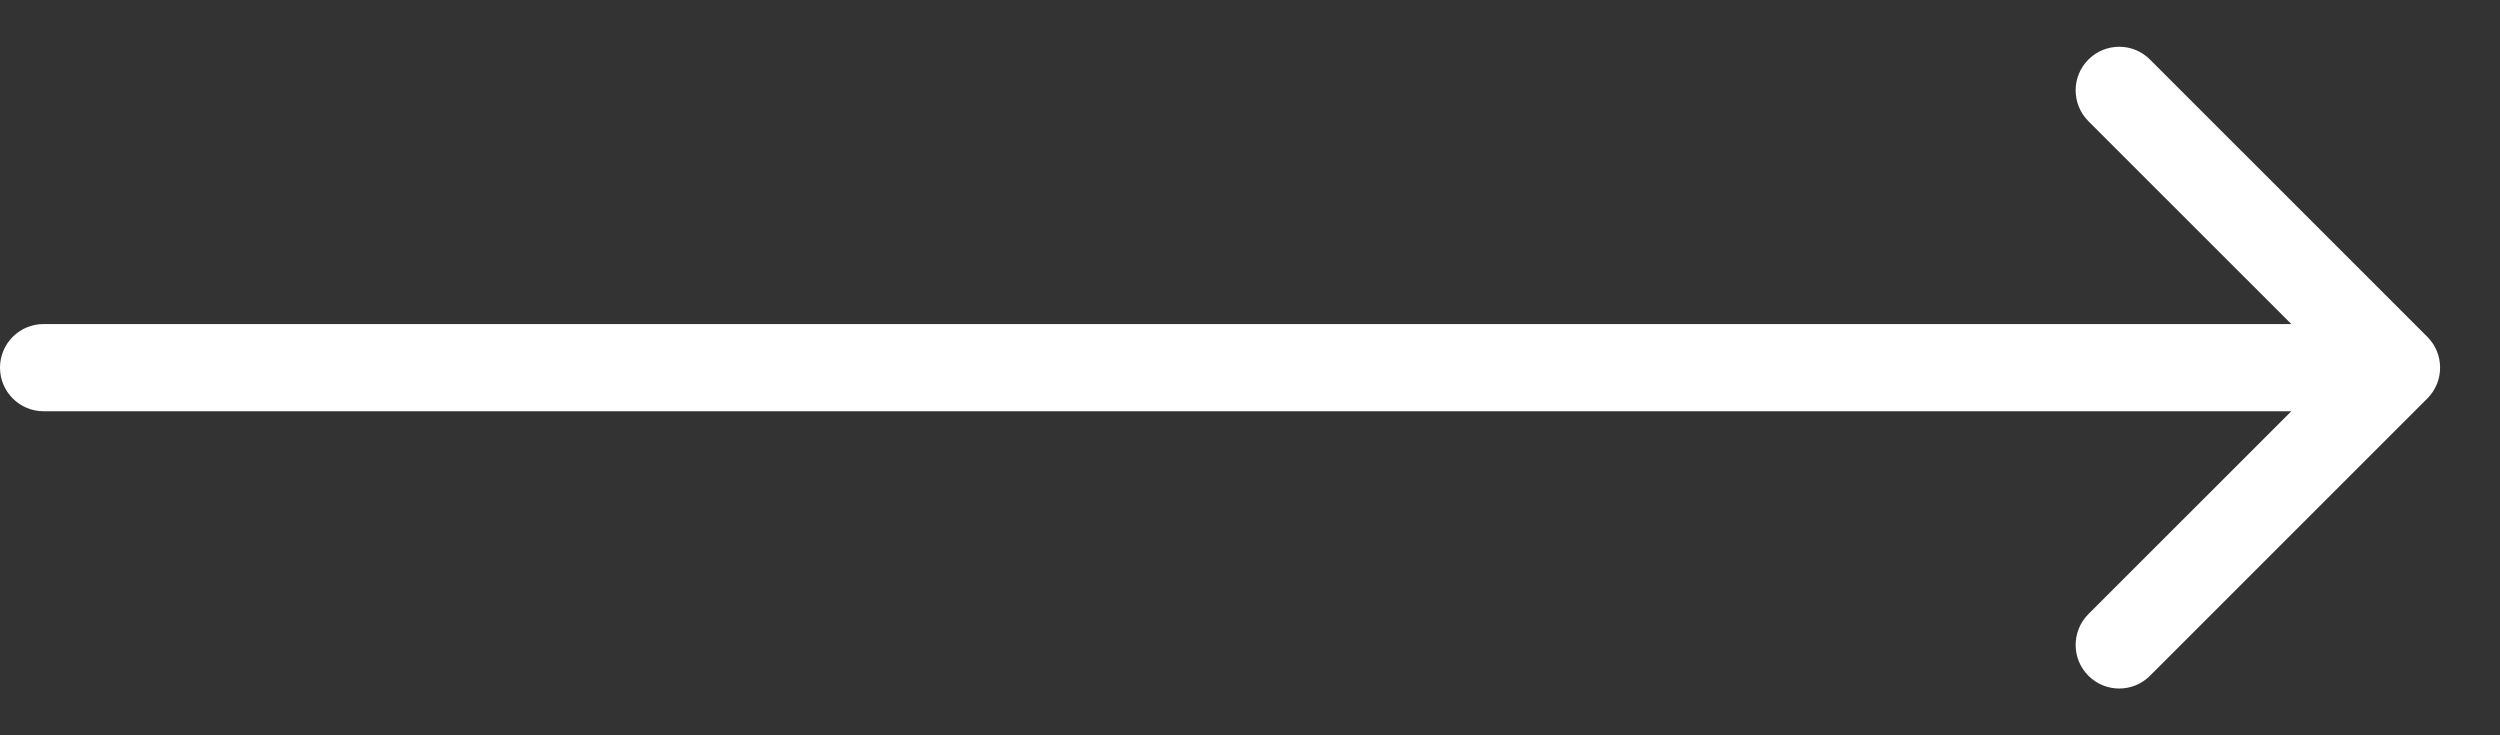 <svg width="34" height="10" viewBox="0 0 34 10" fill="none" xmlns="http://www.w3.org/2000/svg">
<rect x="0" y="0" width="34" height="10" fill="#333333" stroke="none"/>
<path fill-rule="evenodd" clip-rule="evenodd" d="M29.24 0.81L33.012 4.581C33.243 4.812 33.243 5.188 33.012 5.419L29.24 9.19C29.009 9.422 28.634 9.422 28.402 9.19C28.171 8.959 28.171 8.584 28.402 8.352L31.162 5.593L0.593 5.593C0.265 5.593 6.0625e-05 5.327 6.06537e-05 5C6.06823e-05 4.673 0.265 4.407 0.593 4.407L31.162 4.407L28.402 1.648C28.171 1.416 28.171 1.041 28.402 0.81C28.634 0.578 29.009 0.578 29.24 0.81Z" fill="white"/>
</svg>
